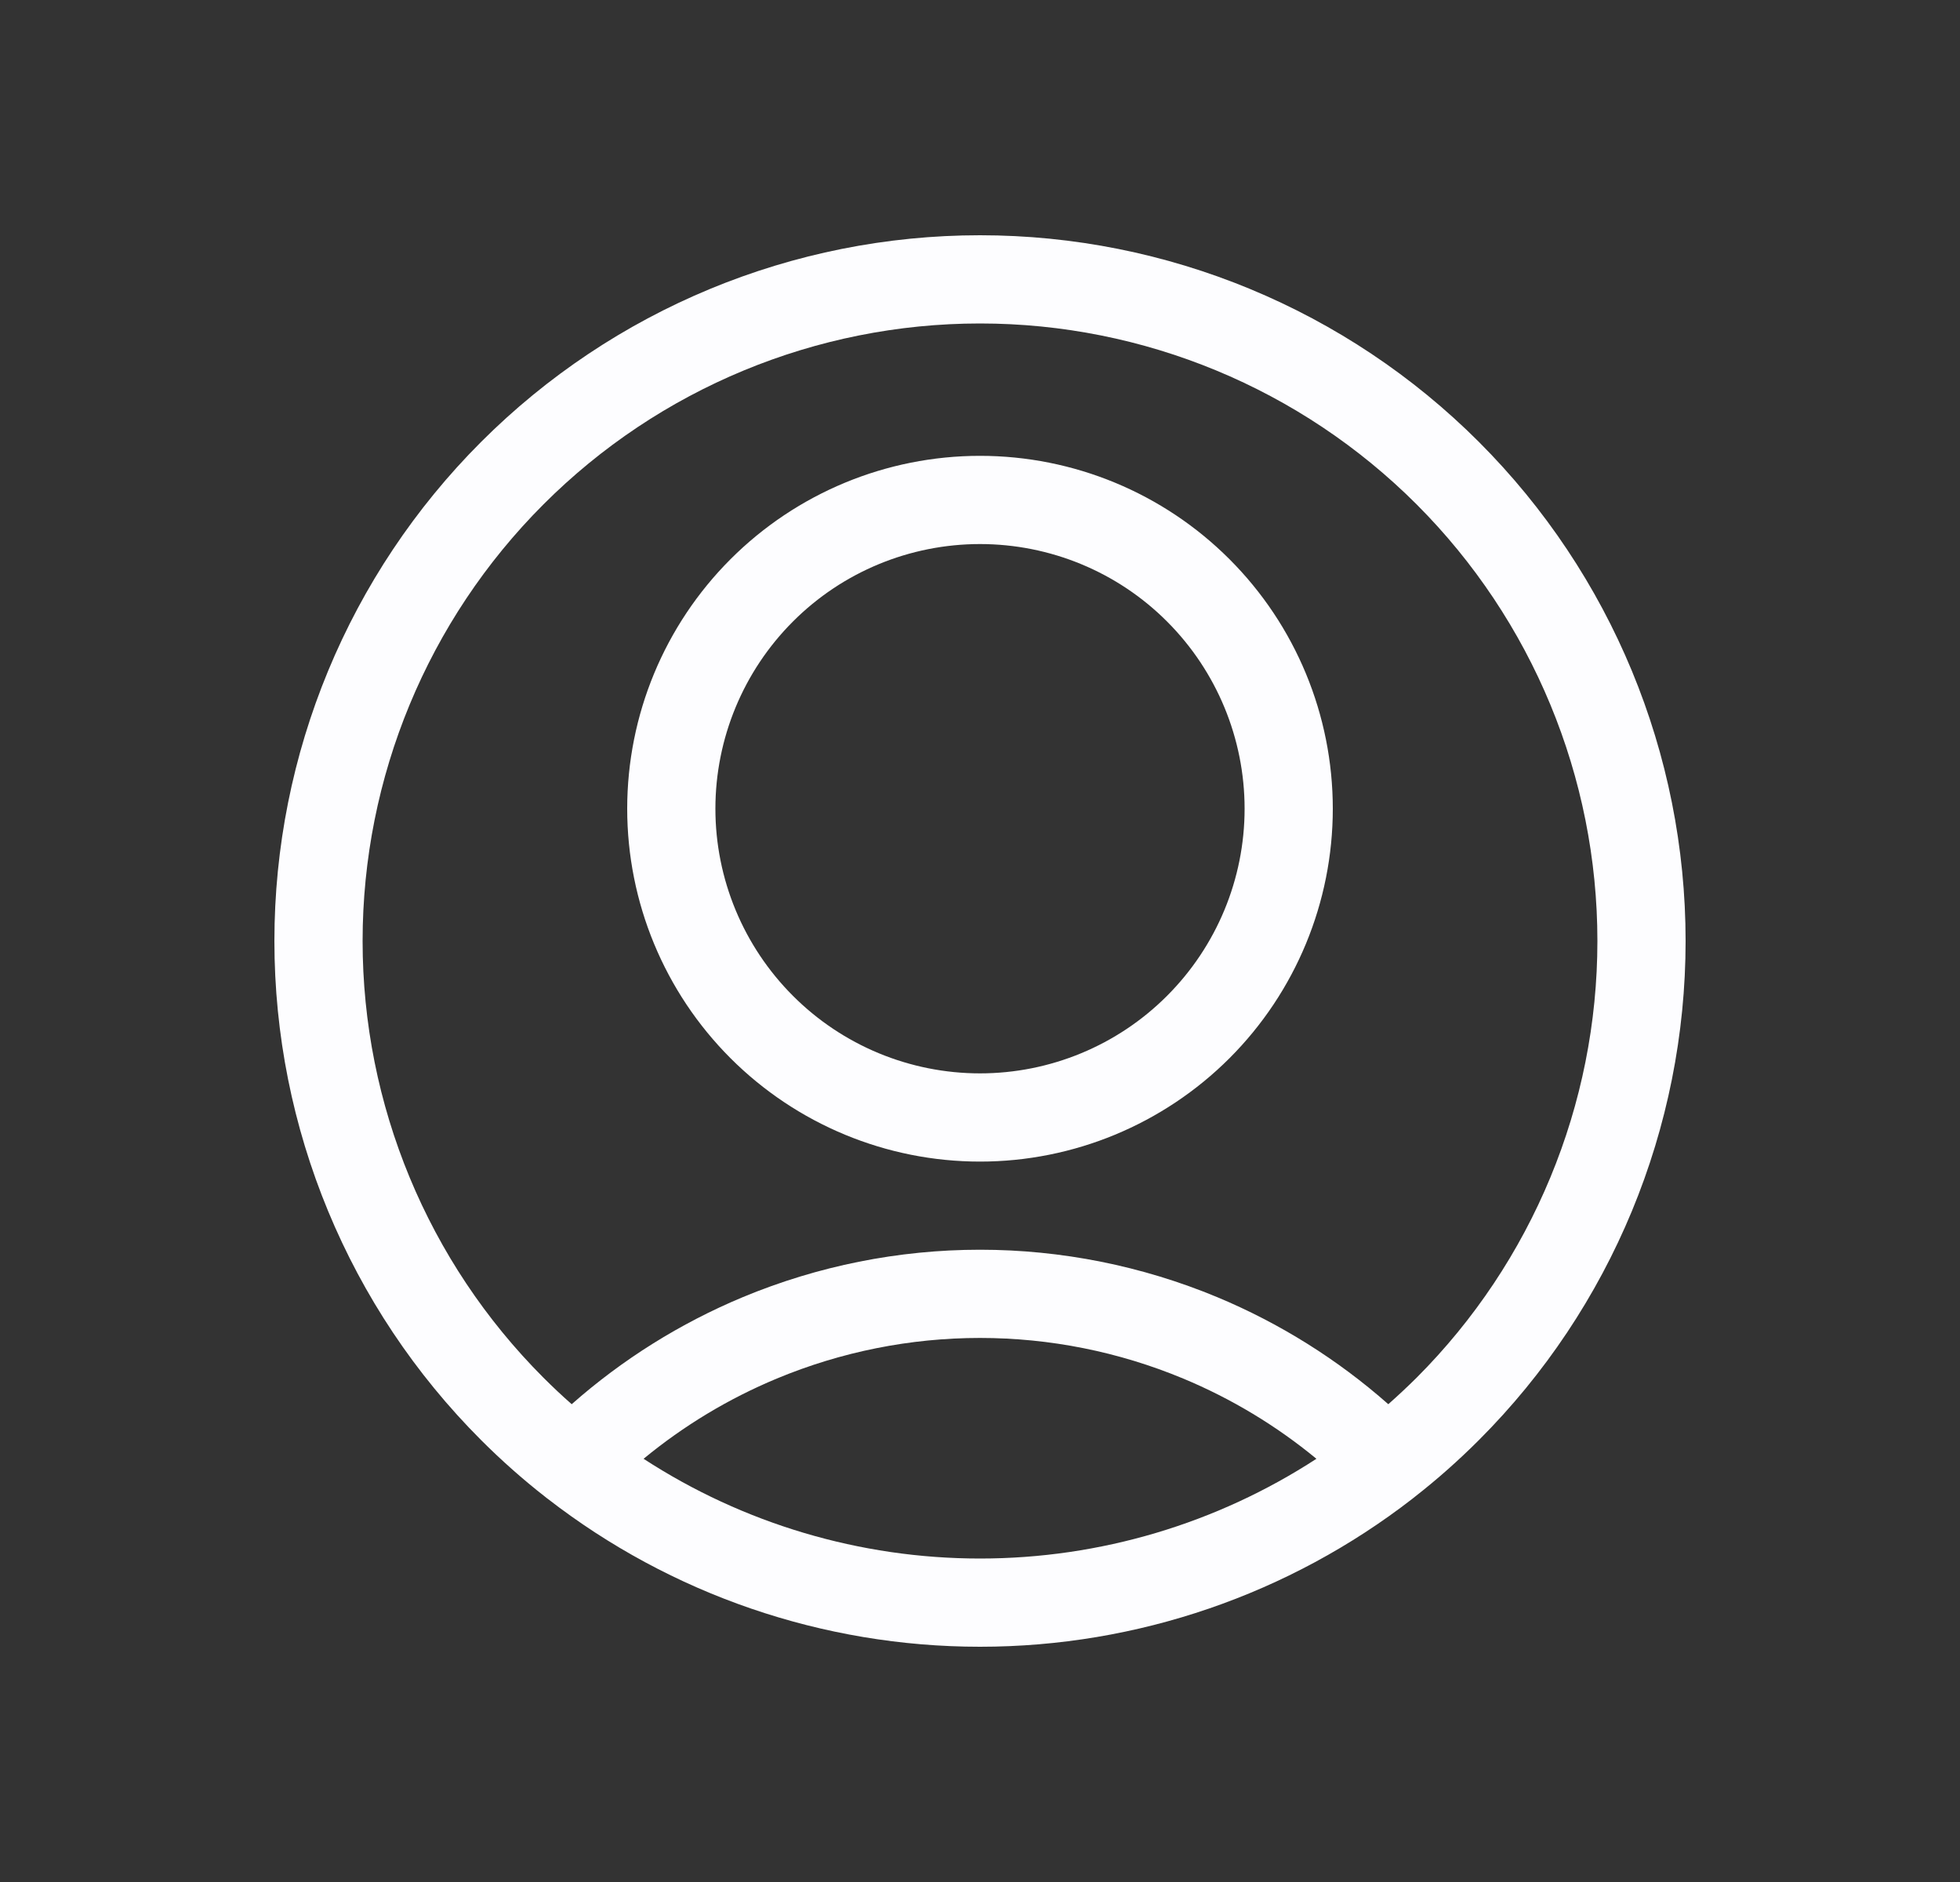 <svg width="25" height="24" viewBox="0 0 25 24" fill="none" xmlns="http://www.w3.org/2000/svg">
<rect x="0" y="0" width="25" height="24" fill="#333333" stroke="none"/>
<g id="wrapper">
<path id="Union" fill-rule="evenodd" clip-rule="evenodd" d="M6.136 5.636C7.824 3.948 10.113 3 12.5 3C14.887 3 17.176 3.948 18.864 5.636C20.552 7.324 21.5 9.613 21.5 12C21.5 14.387 20.552 16.676 18.864 18.364C18.605 18.623 18.331 18.866 18.045 19.089C18.035 19.098 18.025 19.105 18.015 19.113C16.445 20.33 14.507 21 12.5 21C10.493 21 8.555 20.33 6.986 19.113C6.975 19.105 6.965 19.098 6.955 19.089C6.669 18.866 6.395 18.623 6.136 18.364C4.448 16.676 3.5 14.387 3.5 12C3.5 9.613 4.448 7.324 6.136 5.636ZM8.209 18.603C9.476 19.427 10.965 19.875 12.5 19.875C14.035 19.875 15.524 19.427 16.791 18.603C16.279 18.181 15.707 17.836 15.092 17.58C14.27 17.238 13.39 17.062 12.5 17.062C11.61 17.062 10.73 17.238 9.908 17.58C9.293 17.836 8.721 18.181 8.209 18.603ZM17.708 17.907C17.061 17.336 16.323 16.874 15.524 16.541C14.566 16.143 13.538 15.937 12.5 15.937C11.462 15.937 10.434 16.143 9.476 16.541C8.677 16.874 7.939 17.336 7.292 17.907C7.168 17.798 7.048 17.685 6.932 17.569C5.455 16.092 4.625 14.089 4.625 12C4.625 9.912 5.455 7.909 6.932 6.432C8.408 4.955 10.411 4.125 12.5 4.125C14.589 4.125 16.592 4.955 18.069 6.432C19.545 7.909 20.375 9.912 20.375 12C20.375 14.089 19.545 16.092 18.069 17.569C17.952 17.685 17.831 17.798 17.708 17.907ZM9.318 7.131C10.162 6.287 11.306 5.813 12.5 5.813C13.694 5.813 14.838 6.287 15.682 7.131C16.526 7.975 17 9.119 17 10.313C17 11.506 16.526 12.651 15.682 13.495C14.838 14.338 13.694 14.813 12.5 14.813C11.306 14.813 10.162 14.338 9.318 13.495C8.474 12.651 8 11.506 8 10.313C8 9.119 8.474 7.975 9.318 7.131ZM12.5 6.938C11.605 6.938 10.746 7.293 10.114 7.926C9.481 8.559 9.125 9.418 9.125 10.313C9.125 11.208 9.481 12.066 10.114 12.699C10.746 13.332 11.605 13.688 12.5 13.688C13.395 13.688 14.254 13.332 14.886 12.699C15.519 12.066 15.875 11.208 15.875 10.313C15.875 9.418 15.519 8.559 14.886 7.926C14.254 7.293 13.395 6.938 12.5 6.938Z" fill="#FDFDFF"/>
</g>
</svg>
